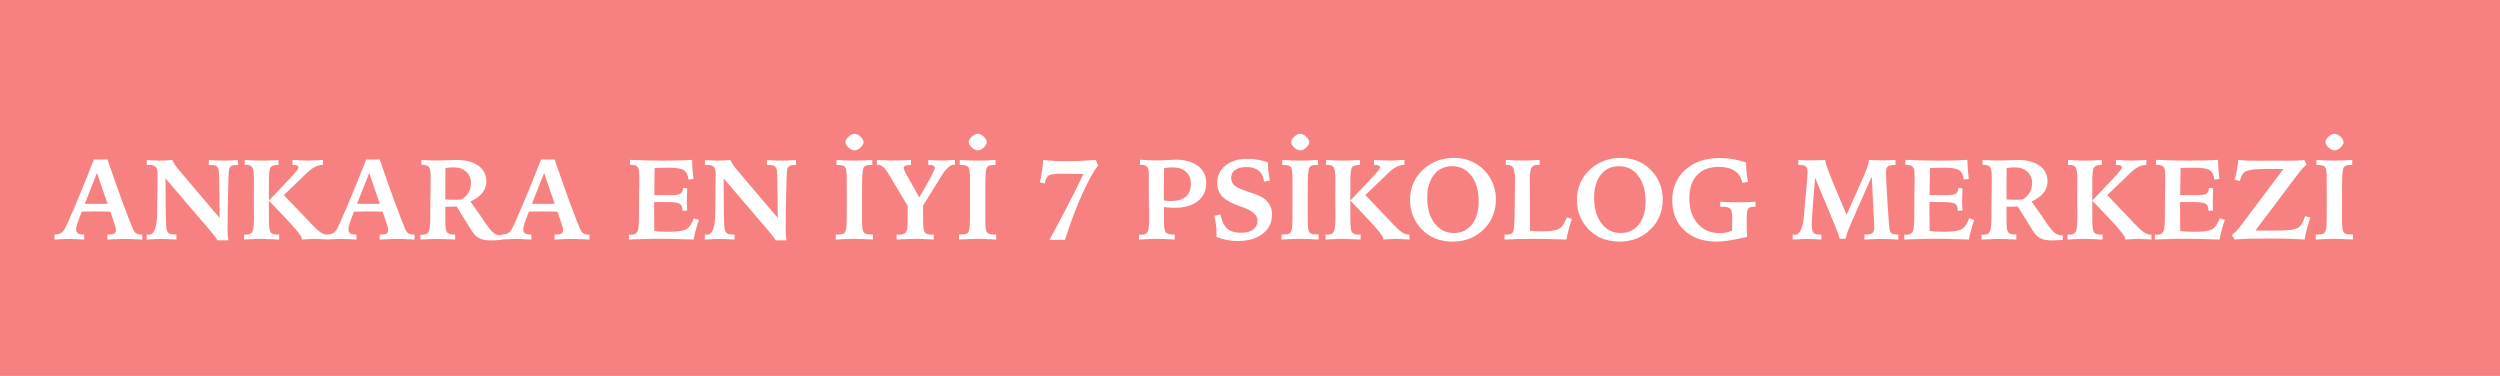 <svg xmlns="http://www.w3.org/2000/svg" width="1576" height="237" viewBox="0 0 1576 237" fill="none"><rect width="1576" height="237" fill="#F78181"></rect><path d="M61.121 109.023L53.457 128.465C54.348 128.488 55.285 128.512 56.27 128.535C57.277 128.535 58.613 128.535 60.277 128.535C62.199 128.535 63.699 128.535 64.777 128.535C65.856 128.512 66.863 128.488 67.801 128.465L61.121 109.023ZM59.188 100.586H67.766C71.141 110.477 74.352 119.57 77.398 127.867C80.469 136.141 82.613 141.648 83.832 144.391C84.348 145.633 84.992 146.523 85.766 147.062C86.562 147.578 87.617 147.836 88.93 147.836H89.703V151C86.727 150.859 84.441 150.766 82.848 150.719C81.254 150.672 79.918 150.648 78.84 150.648C77.809 150.648 76.473 150.672 74.832 150.719C73.191 150.766 70.812 150.859 67.695 151V147.836H68.328C70.18 147.836 71.434 147.625 72.09 147.203C72.746 146.781 73.074 146.031 73.074 144.953C73.074 144.625 73.027 144.238 72.934 143.793C72.863 143.348 72.699 142.727 72.441 141.93L69.559 133.422C68.223 133.398 66.465 133.375 64.285 133.352C62.105 133.305 60.746 133.281 60.207 133.281C59.199 133.281 57.172 133.316 54.125 133.387C53.023 133.41 52.168 133.422 51.559 133.422L51.418 133.773C49.121 139.375 47.973 142.914 47.973 144.391C47.973 145.609 48.312 146.488 48.992 147.027C49.695 147.566 50.844 147.836 52.438 147.836H53.07V151C50.398 150.859 48.324 150.766 46.848 150.719C45.371 150.672 44.152 150.648 43.191 150.648C42.395 150.648 41.34 150.672 40.027 150.719C38.738 150.766 36.852 150.859 34.367 151V147.836C36.055 147.836 37.402 147.543 38.41 146.957C39.418 146.371 40.273 145.387 40.977 144.004C41.984 142.176 44.258 137.066 47.797 128.676C51.336 120.285 55.133 110.922 59.188 100.586ZM92.551 100.902C93.441 100.926 94.836 100.996 96.734 101.113C98.656 101.207 100.027 101.254 100.848 101.254C101.574 101.254 102.84 101.207 104.645 101.113C106.473 100.996 107.82 100.926 108.688 100.902C109.016 101.77 109.496 102.695 110.129 103.68C110.762 104.641 111.594 105.73 112.625 106.949L138.465 137.43C138.441 134.383 138.406 130.316 138.359 125.23C138.266 114.051 138.09 107.945 137.832 106.914C137.504 105.789 136.988 105.027 136.285 104.629C135.582 104.207 134.422 103.996 132.805 103.996H131.645V100.902C134.199 101.02 136.145 101.113 137.48 101.184C138.816 101.23 139.918 101.254 140.785 101.254C141.816 101.254 143.059 101.23 144.512 101.184C145.965 101.113 147.793 101.02 149.996 100.902V103.996H149.363C147.863 103.996 146.762 104.172 146.059 104.523C145.355 104.852 144.852 105.438 144.547 106.281C144.172 107.406 143.902 112.691 143.738 122.137V122.699L143.598 130.328C143.551 133.258 143.516 136.012 143.492 138.59C143.469 141.145 143.457 143.289 143.457 145.023C143.457 146.172 143.492 147.285 143.562 148.363C143.656 149.441 143.785 150.484 143.949 151.492H137.059C136.777 150.906 136.367 150.238 135.828 149.488C135.289 148.738 134.258 147.461 132.734 145.656L104.363 112.469C104.363 123.555 104.422 131.512 104.539 136.34C104.656 141.145 104.832 143.98 105.066 144.848C105.395 145.973 105.91 146.758 106.613 147.203C107.34 147.625 108.512 147.836 110.129 147.836H111.219V151C108.547 150.859 106.52 150.766 105.137 150.719C103.777 150.672 102.652 150.648 101.762 150.648C101.012 150.648 99.981 150.672 98.668 150.719C97.379 150.766 95.316 150.859 92.481 151V147.836C92.668 147.859 92.856 147.883 93.043 147.906C93.254 147.906 93.547 147.906 93.922 147.906C97.273 147.906 98.984 143.301 99.055 134.09C99.078 132.051 99.09 130.469 99.09 129.344L99.195 121.855C99.195 120.332 99.219 118.152 99.266 115.316C99.312 112.457 99.336 110.629 99.336 109.832C99.336 107.559 98.938 106.012 98.141 105.191C97.344 104.348 95.914 103.926 93.852 103.926C93.711 103.926 93.488 103.938 93.184 103.961C92.902 103.984 92.691 103.996 92.551 103.996V100.902ZM184.414 100.832C184.836 100.855 185.457 100.891 186.277 100.938C190.098 101.148 192.793 101.254 194.363 101.254C195.582 101.254 197.926 101.148 201.395 100.938C202.309 100.891 203.035 100.855 203.574 100.832V103.996H202.906C200.141 103.996 196.988 105.684 193.449 109.059L193.414 109.094L178.93 122.98L194.504 139.258C194.996 139.773 195.688 140.512 196.578 141.473C200.586 145.762 203.656 147.906 205.789 147.906C206.07 147.906 206.281 147.906 206.422 147.906C206.562 147.883 206.691 147.859 206.809 147.836L206.773 151C206.305 150.977 205.59 150.93 204.629 150.859C201.559 150.672 199.473 150.578 198.371 150.578C197.715 150.578 196.18 150.648 193.766 150.789C192.289 150.883 191.117 150.953 190.25 151C190.273 150.93 190.285 150.871 190.285 150.824C190.309 150.754 190.32 150.648 190.32 150.508C190.32 148.984 186.453 144.191 178.719 136.129C174.875 132.145 171.805 128.922 169.508 126.461L182.48 112.785L182.973 112.223C186.465 108.52 188.211 106.352 188.211 105.719C188.211 105.109 187.977 104.676 187.508 104.418C187.039 104.137 186.266 103.996 185.188 103.996H184.414V100.832ZM154.25 100.832C156.758 100.973 158.914 101.078 160.719 101.148C162.523 101.219 163.965 101.254 165.043 101.254C166.074 101.254 167.387 101.23 168.98 101.184C170.598 101.113 172.789 101.02 175.555 100.902V103.996H174.852C172.695 103.996 171.266 104.512 170.562 105.543C169.859 106.574 169.508 109.41 169.508 114.051V137.816C169.508 142.504 169.859 145.363 170.562 146.395C171.266 147.402 172.637 147.906 174.676 147.906C174.793 147.906 174.992 147.895 175.273 147.871C175.578 147.848 175.812 147.836 175.977 147.836V151C175.25 150.977 174.207 150.93 172.848 150.859C168.91 150.672 166.238 150.578 164.832 150.578C163.66 150.578 162.16 150.613 160.332 150.684C158.504 150.754 156.359 150.859 153.898 151V147.836C154.062 147.859 154.238 147.883 154.426 147.906C154.613 147.906 154.883 147.906 155.234 147.906C157.133 147.906 158.41 147.297 159.066 146.078C159.746 144.859 160.086 141.941 160.086 137.324V133.703C160.086 132.578 160.074 131.734 160.051 131.172C160.051 130.586 160.039 130.023 160.016 129.484V121.785C160.016 120.543 160.027 118.973 160.051 117.074C160.074 115.152 160.086 113.84 160.086 113.137C160.086 109.176 159.746 106.656 159.066 105.578C158.41 104.477 157.133 103.926 155.234 103.926C155.164 103.926 155.012 103.938 154.777 103.961C154.543 103.984 154.367 103.996 154.25 103.996V100.832ZM232.754 109.023L225.09 128.465C225.98 128.488 226.918 128.512 227.902 128.535C228.91 128.535 230.246 128.535 231.91 128.535C233.832 128.535 235.332 128.535 236.41 128.535C237.488 128.512 238.496 128.488 239.434 128.465L232.754 109.023ZM230.82 100.586H239.398C242.773 110.477 245.984 119.57 249.031 127.867C252.102 136.141 254.246 141.648 255.465 144.391C255.98 145.633 256.625 146.523 257.398 147.062C258.195 147.578 259.25 147.836 260.562 147.836H261.336V151C258.359 150.859 256.074 150.766 254.48 150.719C252.887 150.672 251.551 150.648 250.473 150.648C249.441 150.648 248.105 150.672 246.465 150.719C244.824 150.766 242.445 150.859 239.328 151V147.836H239.961C241.812 147.836 243.066 147.625 243.723 147.203C244.379 146.781 244.707 146.031 244.707 144.953C244.707 144.625 244.66 144.238 244.566 143.793C244.496 143.348 244.332 142.727 244.074 141.93L241.191 133.422C239.855 133.398 238.098 133.375 235.918 133.352C233.738 133.305 232.379 133.281 231.84 133.281C230.832 133.281 228.805 133.316 225.758 133.387C224.656 133.41 223.801 133.422 223.191 133.422L223.051 133.773C220.754 139.375 219.605 142.914 219.605 144.391C219.605 145.609 219.945 146.488 220.625 147.027C221.328 147.566 222.477 147.836 224.07 147.836H224.703V151C222.031 150.859 219.957 150.766 218.48 150.719C217.004 150.672 215.785 150.648 214.824 150.648C214.027 150.648 212.973 150.672 211.66 150.719C210.371 150.766 208.484 150.859 206 151V147.836C207.688 147.836 209.035 147.543 210.043 146.957C211.051 146.371 211.906 145.387 212.609 144.004C213.617 142.176 215.891 137.066 219.43 128.676C222.969 120.285 226.766 110.922 230.82 100.586ZM280.742 125.723C281.984 125.793 283.039 125.852 283.906 125.898C284.773 125.922 285.5 125.934 286.086 125.934C286.812 125.934 287.586 125.922 288.406 125.898C289.227 125.852 290.082 125.793 290.973 125.723C293.012 124.41 294.5 122.922 295.438 121.258C296.398 119.57 296.879 117.602 296.879 115.352C296.879 112.422 295.883 110.055 293.891 108.25C291.922 106.422 289.297 105.508 286.016 105.508C285.008 105.508 284.082 105.543 283.238 105.613C282.418 105.684 281.609 105.789 280.812 105.93C280.789 108.484 280.766 111.156 280.742 113.945C280.742 116.734 280.742 120.66 280.742 125.723ZM264.992 147.906C265.18 147.93 265.355 147.953 265.52 147.977C265.707 147.977 265.988 147.977 266.363 147.977C268.285 147.977 269.574 147.344 270.23 146.078C270.91 144.812 271.25 141.461 271.25 136.023V133.422V130.996V129.695L271.391 121.82C271.414 120.156 271.426 118.504 271.426 116.863C271.449 115.223 271.461 113.254 271.461 110.957C271.461 108.004 271.098 106.094 270.371 105.227C269.668 104.359 268.332 103.926 266.363 103.926H265.625V100.832C268.133 100.949 270.207 101.043 271.848 101.113C273.488 101.16 274.918 101.184 276.137 101.184C277.871 101.184 280.027 101.125 282.605 101.008C285.184 100.891 286.918 100.832 287.809 100.832C293.621 100.832 298.203 102.039 301.555 104.453C304.906 106.867 306.582 110.148 306.582 114.297C306.582 117.062 305.738 119.5 304.051 121.609C302.387 123.719 299.879 125.523 296.527 127.023L303.418 136.727C306.699 141.836 309.09 145.047 310.59 146.359C312.113 147.672 313.73 148.328 315.441 148.328C315.535 148.328 315.664 148.316 315.828 148.293C316.016 148.27 316.156 148.258 316.25 148.258V151.211C314.82 151.328 313.578 151.41 312.523 151.457C311.469 151.527 310.543 151.562 309.746 151.562C306.887 151.562 304.648 151.246 303.031 150.613C301.414 149.98 299.961 148.891 298.672 147.344C298.062 146.617 296.562 144.285 294.172 140.348C291.781 136.387 289.684 133 287.879 130.188C286.426 130.234 285.137 130.27 284.012 130.293C282.887 130.316 281.797 130.328 280.742 130.328V139.68C280.742 143.266 281.094 145.527 281.797 146.465C282.5 147.379 283.883 147.836 285.945 147.836H286.93V151C285.008 150.883 283.086 150.801 281.164 150.754C279.242 150.684 277.273 150.648 275.258 150.648C274.602 150.648 273.629 150.672 272.34 150.719C271.074 150.742 268.625 150.836 264.992 151V147.906ZM343.004 109.023L335.34 128.465C336.23 128.488 337.168 128.512 338.152 128.535C339.16 128.535 340.496 128.535 342.16 128.535C344.082 128.535 345.582 128.535 346.66 128.535C347.738 128.512 348.746 128.488 349.684 128.465L343.004 109.023ZM341.07 100.586H349.648C353.023 110.477 356.234 119.57 359.281 127.867C362.352 136.141 364.496 141.648 365.715 144.391C366.23 145.633 366.875 146.523 367.648 147.062C368.445 147.578 369.5 147.836 370.812 147.836H371.586V151C368.609 150.859 366.324 150.766 364.73 150.719C363.137 150.672 361.801 150.648 360.723 150.648C359.691 150.648 358.355 150.672 356.715 150.719C355.074 150.766 352.695 150.859 349.578 151V147.836H350.211C352.062 147.836 353.316 147.625 353.973 147.203C354.629 146.781 354.957 146.031 354.957 144.953C354.957 144.625 354.91 144.238 354.816 143.793C354.746 143.348 354.582 142.727 354.324 141.93L351.441 133.422C350.105 133.398 348.348 133.375 346.168 133.352C343.988 133.305 342.629 133.281 342.09 133.281C341.082 133.281 339.055 133.316 336.008 133.387C334.906 133.41 334.051 133.422 333.441 133.422L333.301 133.773C331.004 139.375 329.855 142.914 329.855 144.391C329.855 145.609 330.195 146.488 330.875 147.027C331.578 147.566 332.727 147.836 334.32 147.836H334.953V151C332.281 150.859 330.207 150.766 328.73 150.719C327.254 150.672 326.035 150.648 325.074 150.648C324.277 150.648 323.223 150.672 321.91 150.719C320.621 150.766 318.734 150.859 316.25 151V147.836C317.938 147.836 319.285 147.543 320.293 146.957C321.301 146.371 322.156 145.387 322.859 144.004C323.867 142.176 326.141 137.066 329.68 128.676C333.219 120.285 337.016 110.922 341.07 100.586ZM397.18 100.762C401.164 100.926 404.844 101.055 408.219 101.148C411.594 101.219 414.559 101.254 417.113 101.254C421.402 101.254 425.023 101.219 427.977 101.148C430.953 101.055 433.719 100.926 436.273 100.762C436.32 102.801 436.414 104.816 436.555 106.809C436.695 108.777 436.895 110.77 437.152 112.785L433.988 113.207C433.66 110.277 432.688 108.297 431.07 107.266C429.477 106.234 426.266 105.719 421.438 105.719C420.57 105.719 419.41 105.742 417.957 105.789C416.527 105.812 414.77 105.859 412.684 105.93C412.637 109.023 412.59 111.988 412.543 114.824C412.52 117.66 412.484 120.379 412.438 122.98H413.457C414.816 122.98 416.504 122.992 418.52 123.016C420.559 123.039 421.918 123.051 422.598 123.051C425.832 123.051 427.953 122.734 428.961 122.102C429.969 121.469 430.508 120.262 430.578 118.48L433.18 118.727C433.18 119.898 433.145 121.375 433.074 123.156C433.004 124.914 432.969 126.109 432.969 126.742C432.969 127.375 432.98 128.184 433.004 129.168C433.051 130.152 433.109 131.336 433.18 132.719L430.227 132.93V132.508C430.227 130.492 429.641 129.133 428.469 128.43C427.32 127.727 424.59 127.375 420.277 127.375H415.039H412.367V131.418C412.367 133.504 412.379 135.648 412.402 137.852C412.426 140.031 412.461 142.633 412.508 145.656C413.562 145.797 414.875 145.914 416.445 146.008C418.039 146.078 419.773 146.113 421.648 146.113C427.25 146.113 430.977 145.527 432.828 144.355C434.703 143.184 436.215 140.934 437.363 137.605L440.598 138.625C439.824 140.875 439.156 143.02 438.594 145.059C438.055 147.098 437.598 149.078 437.223 151C431.691 150.812 427.285 150.684 424.004 150.613C420.723 150.543 417.805 150.508 415.25 150.508C412.367 150.508 407.762 150.613 401.434 150.824C399.254 150.895 397.602 150.953 396.477 151V147.906C396.617 147.93 396.77 147.953 396.934 147.977C397.121 147.977 397.391 147.977 397.742 147.977C399.711 147.977 401.047 147.379 401.75 146.184C402.453 144.965 402.805 141.789 402.805 136.656V133.141V129.906L402.875 122.066C402.875 121.715 402.887 121.188 402.91 120.484C402.98 117.602 403.016 115.633 403.016 114.578C403.016 113.523 403.004 112.422 402.98 111.273C402.957 110.125 402.945 109.492 402.945 109.375C402.945 107.336 402.57 105.918 401.82 105.121C401.094 104.324 399.816 103.926 397.988 103.926H397.18V100.762ZM444.395 100.902C445.285 100.926 446.68 100.996 448.578 101.113C450.5 101.207 451.871 101.254 452.691 101.254C453.418 101.254 454.684 101.207 456.488 101.113C458.316 100.996 459.664 100.926 460.531 100.902C460.859 101.77 461.34 102.695 461.973 103.68C462.605 104.641 463.438 105.73 464.469 106.949L490.309 137.43C490.285 134.383 490.25 130.316 490.203 125.23C490.109 114.051 489.934 107.945 489.676 106.914C489.348 105.789 488.832 105.027 488.129 104.629C487.426 104.207 486.266 103.996 484.648 103.996H483.488V100.902C486.043 101.02 487.988 101.113 489.324 101.184C490.66 101.23 491.762 101.254 492.629 101.254C493.66 101.254 494.902 101.23 496.355 101.184C497.809 101.113 499.637 101.02 501.84 100.902V103.996H501.207C499.707 103.996 498.605 104.172 497.902 104.523C497.199 104.852 496.695 105.438 496.391 106.281C496.016 107.406 495.746 112.691 495.582 122.137V122.699L495.441 130.328C495.395 133.258 495.359 136.012 495.336 138.59C495.312 141.145 495.301 143.289 495.301 145.023C495.301 146.172 495.336 147.285 495.406 148.363C495.5 149.441 495.629 150.484 495.793 151.492H488.902C488.621 150.906 488.211 150.238 487.672 149.488C487.133 148.738 486.102 147.461 484.578 145.656L456.207 112.469C456.207 123.555 456.266 131.512 456.383 136.34C456.5 141.145 456.676 143.98 456.91 144.848C457.238 145.973 457.754 146.758 458.457 147.203C459.184 147.625 460.355 147.836 461.973 147.836H463.062V151C460.391 150.859 458.363 150.766 456.98 150.719C455.621 150.672 454.496 150.648 453.605 150.648C452.855 150.648 451.824 150.672 450.512 150.719C449.223 150.766 447.16 150.859 444.324 151V147.836C444.512 147.859 444.699 147.883 444.887 147.906C445.098 147.906 445.391 147.906 445.766 147.906C449.117 147.906 450.828 143.301 450.898 134.09C450.922 132.051 450.934 130.469 450.934 129.344L451.039 121.855C451.039 120.332 451.062 118.152 451.109 115.316C451.156 112.457 451.18 110.629 451.18 109.832C451.18 107.559 450.781 106.012 449.984 105.191C449.188 104.348 447.758 103.926 445.695 103.926C445.555 103.926 445.332 103.938 445.027 103.961C444.746 103.984 444.535 103.996 444.395 103.996V100.902ZM527.328 100.832C529.625 100.973 531.723 101.078 533.621 101.148C535.543 101.219 537.254 101.254 538.754 101.254C540.23 101.254 541.883 101.219 543.711 101.148C545.562 101.078 547.613 100.973 549.863 100.832V103.996H549.125C547.508 103.996 546.348 104.16 545.645 104.488C544.965 104.816 544.473 105.414 544.168 106.281C543.91 107.008 543.723 108.438 543.605 110.57C543.488 112.703 543.43 116.535 543.43 122.066V136.516C543.43 139.82 543.488 142.117 543.605 143.406C543.746 144.672 543.98 145.598 544.309 146.184C544.637 146.77 545.188 147.191 545.961 147.449C546.734 147.707 547.883 147.836 549.406 147.836H550.285V151C547.707 150.859 545.445 150.754 543.5 150.684C541.555 150.613 539.902 150.578 538.543 150.578C537.301 150.578 535.695 150.613 533.727 150.684C531.758 150.754 529.473 150.859 526.871 151V147.836H527.75C529.32 147.836 530.492 147.707 531.266 147.449C532.039 147.191 532.566 146.77 532.848 146.184C533.199 145.527 533.445 144.461 533.586 142.984C533.727 141.484 533.797 138.777 533.797 134.863V129.555V114.297C533.797 111.391 533.727 109.363 533.586 108.215C533.469 107.043 533.246 106.176 532.918 105.613C532.613 105.051 532.074 104.641 531.301 104.383C530.551 104.125 529.461 103.996 528.031 103.996H527.328V100.832ZM538.684 84.344C539.902 84.344 541.156 84.941 542.445 86.137C543.734 87.332 544.379 88.504 544.379 89.652C544.379 90.707 543.734 91.832 542.445 93.027C541.18 94.199 539.926 94.785 538.684 94.785C537.441 94.785 536.176 94.188 534.887 92.992C533.621 91.797 532.988 90.684 532.988 89.652C532.988 88.527 533.633 87.367 534.922 86.172C536.234 84.953 537.488 84.344 538.684 84.344ZM552.781 100.832C555.336 100.949 557.504 101.043 559.285 101.113C561.066 101.16 562.648 101.184 564.031 101.184C565.039 101.184 566.316 101.16 567.863 101.113C569.41 101.043 571.543 100.949 574.262 100.832V103.996C572.691 103.996 571.543 104.137 570.816 104.418C570.09 104.676 569.727 105.109 569.727 105.719C569.727 106.562 570.195 107.828 571.133 109.516C571.391 109.984 571.59 110.348 571.73 110.605L579.5 124.492L581.855 120.414C586.824 111.789 589.309 106.961 589.309 105.93C589.309 105.25 589.039 104.758 588.5 104.453C587.961 104.148 587.117 103.996 585.969 103.996H585.195V100.832C587.258 100.949 588.934 101.043 590.223 101.113C591.535 101.16 592.637 101.184 593.527 101.184C594.465 101.184 595.602 101.16 596.938 101.113C598.297 101.043 599.996 100.949 602.035 100.832V103.891C601.941 103.891 601.836 103.891 601.719 103.891C601.602 103.867 601.426 103.855 601.191 103.855C598.918 103.855 596.188 106.457 593 111.66C592.297 112.855 591.734 113.781 591.312 114.438L581.891 129.555L581.961 140.805C582.008 143.805 582.383 145.738 583.086 146.605C583.789 147.473 585.16 147.906 587.199 147.906C587.34 147.906 587.574 147.895 587.902 147.871C588.23 147.848 588.477 147.836 588.641 147.836V151C586.062 150.859 583.766 150.754 581.75 150.684C579.734 150.613 578.023 150.578 576.617 150.578C575.352 150.578 572.82 150.66 569.023 150.824C567.43 150.895 566.176 150.953 565.262 151V147.836C565.449 147.836 565.707 147.848 566.035 147.871C566.387 147.895 566.633 147.906 566.773 147.906C568.836 147.906 570.23 147.449 570.957 146.535C571.707 145.621 572.105 143.758 572.152 140.945L572.223 129.836L560.48 110.184C560.316 109.902 560.07 109.492 559.742 108.953C557.703 105.602 555.723 103.926 553.801 103.926C553.543 103.926 553.332 103.938 553.168 103.961C553.027 103.961 552.898 103.961 552.781 103.961V100.832ZM605.023 100.832C607.32 100.973 609.418 101.078 611.316 101.148C613.238 101.219 614.949 101.254 616.449 101.254C617.926 101.254 619.578 101.219 621.406 101.148C623.258 101.078 625.309 100.973 627.559 100.832V103.996H626.82C625.203 103.996 624.043 104.16 623.34 104.488C622.66 104.816 622.168 105.414 621.863 106.281C621.605 107.008 621.418 108.438 621.301 110.57C621.184 112.703 621.125 116.535 621.125 122.066V136.516C621.125 139.82 621.184 142.117 621.301 143.406C621.441 144.672 621.676 145.598 622.004 146.184C622.332 146.77 622.883 147.191 623.656 147.449C624.43 147.707 625.578 147.836 627.102 147.836H627.98V151C625.402 150.859 623.141 150.754 621.195 150.684C619.25 150.613 617.598 150.578 616.238 150.578C614.996 150.578 613.391 150.613 611.422 150.684C609.453 150.754 607.168 150.859 604.566 151V147.836H605.445C607.016 147.836 608.188 147.707 608.961 147.449C609.734 147.191 610.262 146.77 610.543 146.184C610.895 145.527 611.141 144.461 611.281 142.984C611.422 141.484 611.492 138.777 611.492 134.863V129.555V114.297C611.492 111.391 611.422 109.363 611.281 108.215C611.164 107.043 610.941 106.176 610.613 105.613C610.309 105.051 609.77 104.641 608.996 104.383C608.246 104.125 607.156 103.996 605.727 103.996H605.023V100.832ZM616.379 84.344C617.598 84.344 618.852 84.941 620.141 86.137C621.43 87.332 622.074 88.504 622.074 89.652C622.074 90.707 621.43 91.832 620.141 93.027C618.875 94.199 617.621 94.785 616.379 94.785C615.137 94.785 613.871 94.188 612.582 92.992C611.316 91.797 610.684 90.684 610.684 89.652C610.684 88.527 611.328 87.367 612.617 86.172C613.93 84.953 615.184 84.344 616.379 84.344ZM661.59 151.211C666.066 142.984 670.062 135.461 673.578 128.641C677.117 121.797 680.27 115.469 683.035 109.656C681.254 109.656 678.863 109.633 675.863 109.586C672.863 109.539 671.012 109.516 670.309 109.516H668.867C664.695 109.516 662.059 109.926 660.957 110.746C659.855 111.566 659.082 113.195 658.637 115.633L655.473 115C656.059 112.68 656.527 110.359 656.879 108.039C657.23 105.695 657.477 103.293 657.617 100.832C659.867 101.09 662.188 101.289 664.578 101.43C666.992 101.547 669.641 101.605 672.523 101.605C675.055 101.605 677.809 101.547 680.785 101.43C683.785 101.289 687.102 101.09 690.734 100.832L692.316 104.207C689.41 107.84 686.035 113.922 682.191 122.453C678.348 130.961 674.738 140.547 671.363 151.211H661.59ZM733.695 126.355C734.562 126.496 735.359 126.602 736.086 126.672C736.836 126.719 737.527 126.742 738.16 126.742C742.238 126.742 745.355 125.816 747.512 123.965C749.668 122.09 750.746 119.418 750.746 115.949C750.746 112.715 749.727 110.172 747.688 108.32C745.648 106.445 742.859 105.508 739.32 105.508C738.5 105.508 737.656 105.543 736.789 105.613C735.945 105.684 734.961 105.812 733.836 106C733.789 108.93 733.754 111.895 733.73 114.895C733.707 117.895 733.695 121.715 733.695 126.355ZM718.016 147.906C718.227 147.93 718.438 147.953 718.648 147.977C718.859 147.977 719.176 147.977 719.598 147.977C721.473 147.977 722.738 147.402 723.395 146.254C724.074 145.105 724.414 142.469 724.414 138.344V135.32C724.414 133.914 724.402 132.824 724.379 132.051C724.355 131.277 724.32 130.539 724.273 129.836L724.203 121.328V108.953C724.203 107.148 723.828 105.859 723.078 105.086C722.328 104.312 721.086 103.926 719.352 103.926H718.648V100.656C720.57 100.82 722.34 100.938 723.957 101.008C725.598 101.078 727.121 101.113 728.527 101.113C730.707 101.113 733.191 101.043 735.98 100.902C738.793 100.738 740.48 100.656 741.043 100.656C747.066 100.656 751.801 101.98 755.246 104.629C758.691 107.277 760.414 110.875 760.414 115.422C760.414 120.203 758.633 124 755.07 126.812C751.508 129.602 746.621 130.996 740.41 130.996C739.379 130.996 737.539 130.879 734.891 130.645C734.375 130.598 734 130.562 733.766 130.539V139.258C733.766 143.078 734.129 145.469 734.855 146.43C735.605 147.367 737.094 147.836 739.32 147.836H740.551V151C738.23 150.859 736.062 150.754 734.047 150.684C732.031 150.613 730.168 150.578 728.457 150.578C727.707 150.578 726.465 150.613 724.73 150.684C722.996 150.754 720.758 150.859 718.016 151V147.906ZM799.332 102.344V103.117C799.332 104.828 799.426 106.586 799.613 108.391C799.824 110.172 800.129 112.012 800.527 113.91L796.871 114.508C796.473 111.461 795.336 109.164 793.461 107.617C791.609 106.07 789.055 105.297 785.797 105.297C782.773 105.297 780.406 105.895 778.695 107.09C776.984 108.285 776.129 109.938 776.129 112.047C776.129 113.453 776.48 114.672 777.184 115.703C777.887 116.711 778.977 117.602 780.453 118.375C781.602 118.984 783.582 119.758 786.395 120.695C789.23 121.633 791.328 122.371 792.688 122.91C795.758 124.176 798.055 125.828 799.578 127.867C801.125 129.906 801.898 132.332 801.898 135.145C801.898 140.254 799.941 144.332 796.027 147.379C792.113 150.426 786.805 151.949 780.102 151.949C777.898 151.949 775.672 151.727 773.422 151.281C771.172 150.859 768.98 150.238 766.848 149.418C766.848 149.16 766.859 148.82 766.883 148.398C766.906 147.953 766.918 147.625 766.918 147.414C766.918 145.609 766.801 143.77 766.566 141.895C766.355 140.02 766.016 138.086 765.547 136.094L769.379 135.145C770.27 139.457 771.699 142.469 773.668 144.18C775.66 145.891 778.613 146.746 782.527 146.746C785.691 146.746 788.188 146.043 790.016 144.637C791.844 143.23 792.758 141.344 792.758 138.977C792.758 135.602 789.535 132.777 783.09 130.504C781.66 130.012 780.57 129.625 779.82 129.344C775.367 127.68 772.168 125.746 770.223 123.543C768.301 121.34 767.34 118.586 767.34 115.281C767.34 110.734 769.098 107.066 772.613 104.277C776.129 101.488 780.781 100.094 786.57 100.094C788.586 100.094 790.625 100.281 792.688 100.656C794.773 101.008 796.988 101.57 799.332 102.344ZM808.297 100.832C810.594 100.973 812.691 101.078 814.59 101.148C816.512 101.219 818.223 101.254 819.723 101.254C821.199 101.254 822.852 101.219 824.68 101.148C826.531 101.078 828.582 100.973 830.832 100.832V103.996H830.094C828.477 103.996 827.316 104.16 826.613 104.488C825.934 104.816 825.441 105.414 825.137 106.281C824.879 107.008 824.691 108.438 824.574 110.57C824.457 112.703 824.398 116.535 824.398 122.066V136.516C824.398 139.82 824.457 142.117 824.574 143.406C824.715 144.672 824.949 145.598 825.277 146.184C825.605 146.77 826.156 147.191 826.93 147.449C827.703 147.707 828.852 147.836 830.375 147.836H831.254V151C828.676 150.859 826.414 150.754 824.469 150.684C822.523 150.613 820.871 150.578 819.512 150.578C818.27 150.578 816.664 150.613 814.695 150.684C812.727 150.754 810.441 150.859 807.84 151V147.836H808.719C810.289 147.836 811.461 147.707 812.234 147.449C813.008 147.191 813.535 146.77 813.816 146.184C814.168 145.527 814.414 144.461 814.555 142.984C814.695 141.484 814.766 138.777 814.766 134.863V129.555V114.297C814.766 111.391 814.695 109.363 814.555 108.215C814.438 107.043 814.215 106.176 813.887 105.613C813.582 105.051 813.043 104.641 812.27 104.383C811.52 104.125 810.43 103.996 809 103.996H808.297V100.832ZM819.652 84.344C820.871 84.344 822.125 84.941 823.414 86.137C824.703 87.332 825.348 88.504 825.348 89.652C825.348 90.707 824.703 91.832 823.414 93.027C822.148 94.199 820.895 94.785 819.652 94.785C818.41 94.785 817.145 94.188 815.855 92.992C814.59 91.797 813.957 90.684 813.957 89.652C813.957 88.527 814.602 87.367 815.891 86.172C817.203 84.953 818.457 84.344 819.652 84.344ZM866.164 100.832C866.586 100.855 867.207 100.891 868.027 100.938C871.848 101.148 874.543 101.254 876.113 101.254C877.332 101.254 879.676 101.148 883.145 100.938C884.059 100.891 884.785 100.855 885.324 100.832V103.996H884.656C881.891 103.996 878.738 105.684 875.199 109.059L875.164 109.094L860.68 122.98L876.254 139.258C876.746 139.773 877.438 140.512 878.328 141.473C882.336 145.762 885.406 147.906 887.539 147.906C887.82 147.906 888.031 147.906 888.172 147.906C888.312 147.883 888.441 147.859 888.559 147.836L888.523 151C888.055 150.977 887.34 150.93 886.379 150.859C883.309 150.672 881.223 150.578 880.121 150.578C879.465 150.578 877.93 150.648 875.516 150.789C874.039 150.883 872.867 150.953 872 151C872.023 150.93 872.035 150.871 872.035 150.824C872.059 150.754 872.07 150.648 872.07 150.508C872.07 148.984 868.203 144.191 860.469 136.129C856.625 132.145 853.555 128.922 851.258 126.461L864.23 112.785L864.723 112.223C868.215 108.52 869.961 106.352 869.961 105.719C869.961 105.109 869.727 104.676 869.258 104.418C868.789 104.137 868.016 103.996 866.938 103.996H866.164V100.832ZM836 100.832C838.508 100.973 840.664 101.078 842.469 101.148C844.273 101.219 845.715 101.254 846.793 101.254C847.824 101.254 849.137 101.23 850.73 101.184C852.348 101.113 854.539 101.02 857.305 100.902V103.996H856.602C854.445 103.996 853.016 104.512 852.312 105.543C851.609 106.574 851.258 109.41 851.258 114.051V137.816C851.258 142.504 851.609 145.363 852.312 146.395C853.016 147.402 854.387 147.906 856.426 147.906C856.543 147.906 856.742 147.895 857.023 147.871C857.328 147.848 857.562 147.836 857.727 147.836V151C857 150.977 855.957 150.93 854.598 150.859C850.66 150.672 847.988 150.578 846.582 150.578C845.41 150.578 843.91 150.613 842.082 150.684C840.254 150.754 838.109 150.859 835.648 151V147.836C835.812 147.859 835.988 147.883 836.176 147.906C836.363 147.906 836.633 147.906 836.984 147.906C838.883 147.906 840.16 147.297 840.816 146.078C841.496 144.859 841.836 141.941 841.836 137.324V133.703C841.836 132.578 841.824 131.734 841.801 131.172C841.801 130.586 841.789 130.023 841.766 129.484V121.785C841.766 120.543 841.777 118.973 841.801 117.074C841.824 115.152 841.836 113.84 841.836 113.137C841.836 109.176 841.496 106.656 840.816 105.578C840.16 104.477 838.883 103.926 836.984 103.926C836.914 103.926 836.762 103.938 836.527 103.961C836.293 103.984 836.117 103.996 836 103.996V100.832ZM932.152 126.812C932.152 120.18 930.617 114.848 927.547 110.816C924.477 106.785 920.445 104.77 915.453 104.77C910.672 104.77 906.852 106.562 903.992 110.148C901.156 113.734 899.738 118.586 899.738 124.703C899.738 131.383 901.285 136.75 904.379 140.805C907.496 144.859 911.539 146.887 916.508 146.887C921.312 146.887 925.121 145.094 927.934 141.508C930.746 137.922 932.152 133.023 932.152 126.812ZM916.016 99.531C919.742 99.531 923.07 100.047 926 101.078C928.93 102.086 931.625 103.656 934.086 105.789C936.945 108.273 939.148 111.238 940.695 114.684C942.242 118.105 943.016 121.738 943.016 125.582C943.016 133.223 940.426 139.586 935.246 144.672C930.066 149.758 923.586 152.301 915.805 152.301C911.75 152.301 908.082 151.645 904.801 150.332C901.52 148.996 898.613 147.016 896.082 144.391C893.738 141.93 891.945 139.129 890.703 135.988C889.484 132.824 888.875 129.473 888.875 125.934C888.875 122.02 889.637 118.387 891.16 115.035C892.707 111.66 894.945 108.719 897.875 106.211C900.312 104.102 903.125 102.461 906.312 101.289C909.5 100.117 912.734 99.531 916.016 99.531ZM949.273 100.832C951.266 100.949 953.141 101.043 954.898 101.113C956.68 101.16 958.262 101.184 959.645 101.184C961.074 101.184 962.668 101.16 964.426 101.113C966.207 101.043 968.258 100.949 970.578 100.832V103.996C970.438 103.996 970.238 103.984 969.98 103.961C969.723 103.938 969.547 103.926 969.453 103.926C967.484 103.926 966.148 104.512 965.445 105.684C964.742 106.855 964.391 109.504 964.391 113.629C964.391 114.238 964.402 115.34 964.426 116.934C964.449 118.527 964.461 119.828 964.461 120.836L964.531 145.516L964.742 145.551C967.766 145.738 970.051 145.832 971.598 145.832C977.48 145.832 981.336 145.223 983.164 144.004C984.992 142.785 986.492 140.465 987.664 137.043L990.898 138.027C990.172 140.16 989.516 142.305 988.93 144.461C988.367 146.617 987.875 148.797 987.453 151C983.305 150.859 979.449 150.754 975.887 150.684C972.324 150.613 969.066 150.578 966.113 150.578C963.184 150.578 960.23 150.613 957.254 150.684C954.301 150.754 951.359 150.859 948.43 151V147.906H949.414C950.68 147.906 951.652 147.777 952.332 147.52C953.012 147.262 953.504 146.84 953.809 146.254C954.465 144.965 954.816 140.148 954.863 131.805C954.887 130.727 954.898 129.906 954.898 129.344L954.969 121.68C954.969 120.648 954.98 119.301 955.004 117.637C955.027 115.949 955.039 114.777 955.039 114.121C955.039 109.902 954.688 107.148 953.984 105.859C953.305 104.57 952.004 103.926 950.082 103.926H949.273V100.832ZM1037.34 126.812C1037.34 120.18 1035.8 114.848 1032.73 110.816C1029.66 106.785 1025.63 104.77 1020.64 104.77C1015.86 104.77 1012.04 106.562 1009.18 110.148C1006.34 113.734 1004.93 118.586 1004.93 124.703C1004.93 131.383 1006.47 136.75 1009.57 140.805C1012.68 144.859 1016.73 146.887 1021.7 146.887C1026.5 146.887 1030.31 145.094 1033.12 141.508C1035.93 137.922 1037.34 133.023 1037.34 126.812ZM1021.2 99.531C1024.93 99.531 1028.26 100.047 1031.19 101.078C1034.12 102.086 1036.81 103.656 1039.27 105.789C1042.13 108.273 1044.34 111.238 1045.88 114.684C1047.43 118.105 1048.2 121.738 1048.2 125.582C1048.2 133.223 1045.61 139.586 1040.43 144.672C1035.25 149.758 1028.77 152.301 1020.99 152.301C1016.94 152.301 1013.27 151.645 1009.99 150.332C1006.71 148.996 1003.8 147.016 1001.27 144.391C998.926 141.93 997.133 139.129 995.891 135.988C994.672 132.824 994.062 129.473 994.062 125.934C994.062 122.02 994.824 118.387 996.348 115.035C997.895 111.66 1000.13 108.719 1003.06 106.211C1005.5 104.102 1008.31 102.461 1011.5 101.289C1014.69 100.117 1017.92 99.531 1021.2 99.531ZM1100.69 102.414C1100.71 104.477 1100.83 106.527 1101.04 108.566C1101.25 110.582 1101.55 112.586 1101.92 114.578L1098.37 115.281C1097.76 111.953 1096.19 109.445 1093.66 107.758C1091.15 106.047 1087.73 105.191 1083.39 105.191C1077.56 105.191 1073.02 106.926 1069.79 110.395C1066.58 113.863 1064.97 118.738 1064.97 125.02C1064.97 131.699 1066.72 137.031 1070.21 141.016C1073.73 144.977 1078.39 146.957 1084.2 146.957C1085.52 146.957 1086.8 146.84 1088.07 146.605C1089.36 146.348 1090.64 145.961 1091.9 145.445C1091.93 144.391 1091.95 143.008 1091.97 141.297C1092.02 139.562 1092.04 138.473 1092.04 138.027C1092.04 134.605 1091.63 132.473 1090.81 131.629C1089.99 130.762 1088.2 130.328 1085.43 130.328H1084.41V127.199C1086.85 127.316 1088.91 127.398 1090.6 127.445C1092.29 127.492 1093.82 127.516 1095.21 127.516C1096.71 127.516 1098.35 127.492 1100.13 127.445C1101.91 127.398 1104.09 127.316 1106.67 127.199V130.328H1105.65C1103.8 130.328 1102.58 130.75 1101.99 131.594C1101.41 132.438 1101.11 134.781 1101.11 138.625V142.07C1101.11 143.359 1101.14 144.602 1101.18 145.797C1101.23 146.992 1101.3 148.176 1101.39 149.348C1095.86 150.566 1091.79 151.363 1089.16 151.738C1086.54 152.113 1084.16 152.301 1082.02 152.301C1073.63 152.301 1066.89 149.934 1061.81 145.199C1056.72 140.465 1054.18 134.195 1054.18 126.391C1054.18 118.398 1056.93 111.941 1062.44 107.02C1067.97 102.074 1075.2 99.602 1084.13 99.602C1086.9 99.602 1089.66 99.836 1092.43 100.305C1095.22 100.773 1097.97 101.477 1100.69 102.414ZM1164.11 135.391L1173.32 114.648C1175.27 110.242 1176.56 107.137 1177.19 105.332C1177.82 103.504 1178.14 102.121 1178.14 101.184V100.832C1178.38 100.832 1178.73 100.844 1179.2 100.867C1182.78 101.031 1185.36 101.113 1186.93 101.113C1187.8 101.113 1189.59 101.055 1192.31 100.938C1193.43 100.891 1194.3 100.855 1194.91 100.832V103.996C1192.5 103.996 1190.89 104.301 1190.09 104.91C1189.32 105.52 1188.93 106.797 1188.93 108.742C1188.93 109.68 1188.98 111.25 1189.07 113.453C1189.17 115.633 1189.3 118.023 1189.46 120.625L1189.95 129.168C1190.35 135.402 1190.64 139.539 1190.83 141.578C1191.02 143.594 1191.21 144.93 1191.39 145.586C1191.58 146.312 1192.06 146.875 1192.84 147.273C1193.61 147.648 1194.62 147.836 1195.86 147.836H1196.74L1196.7 151C1194.71 150.883 1192.78 150.801 1190.9 150.754C1189.03 150.684 1187.29 150.648 1185.7 150.648C1184.79 150.648 1183.58 150.672 1182.08 150.719C1180.58 150.766 1178.33 150.859 1175.33 151V147.836H1176.42C1178.34 147.836 1179.66 147.508 1180.39 146.852C1181.14 146.195 1181.52 145.035 1181.52 143.371C1181.52 142.809 1181.5 142.234 1181.48 141.648C1181.48 141.039 1181.45 140.266 1181.38 139.328L1179.93 111.273L1167.21 140.066C1165.99 142.832 1165.13 144.941 1164.64 146.395C1164.15 147.824 1163.77 149.195 1163.52 150.508H1159.72C1159.51 149.547 1159.21 148.516 1158.84 147.414C1158.46 146.312 1157.89 144.848 1157.12 143.02L1144.25 112.117C1143.57 119.711 1143.04 126.086 1142.67 131.242C1142.32 136.398 1142.14 139.891 1142.14 141.719C1142.14 144.227 1142.48 145.879 1143.16 146.676C1143.84 147.449 1145.19 147.836 1147.2 147.836H1148.19V151C1145.89 150.859 1144.02 150.766 1142.56 150.719C1141.13 150.672 1139.89 150.648 1138.84 150.648C1138.27 150.648 1137.46 150.672 1136.41 150.719C1135.38 150.742 1133.29 150.836 1130.15 151L1130.12 147.836C1130.16 147.836 1130.25 147.848 1130.36 147.871C1130.97 147.941 1131.39 147.977 1131.63 147.977C1134.72 147.977 1136.61 143.664 1137.29 135.039C1137.48 132.695 1137.63 130.844 1137.75 129.484L1138.55 121.047C1138.84 117.719 1139.06 114.941 1139.22 112.715C1139.39 110.488 1139.47 109.07 1139.47 108.461C1139.47 106.727 1139.13 105.555 1138.45 104.945C1137.79 104.312 1136.5 103.996 1134.58 103.996H1133.67V100.832C1135.17 100.926 1136.61 100.996 1137.99 101.043C1139.4 101.09 1140.69 101.113 1141.86 101.113C1142.8 101.113 1144.77 101.055 1147.77 100.938C1148.98 100.891 1149.95 100.855 1150.65 100.832V101.113C1150.65 102.941 1153.39 110.266 1158.88 123.086C1161.08 128.242 1162.82 132.344 1164.11 135.391ZM1201.13 100.762C1205.12 100.926 1208.8 101.055 1212.17 101.148C1215.55 101.219 1218.51 101.254 1221.07 101.254C1225.36 101.254 1228.98 101.219 1231.93 101.148C1234.91 101.055 1237.67 100.926 1240.23 100.762C1240.27 102.801 1240.37 104.816 1240.51 106.809C1240.65 108.777 1240.85 110.77 1241.11 112.785L1237.94 113.207C1237.61 110.277 1236.64 108.297 1235.02 107.266C1233.43 106.234 1230.22 105.719 1225.39 105.719C1224.52 105.719 1223.36 105.742 1221.91 105.789C1220.48 105.812 1218.72 105.859 1216.64 105.93C1216.59 109.023 1216.54 111.988 1216.5 114.824C1216.47 117.66 1216.44 120.379 1216.39 122.98H1217.41C1218.77 122.98 1220.46 122.992 1222.47 123.016C1224.51 123.039 1225.87 123.051 1226.55 123.051C1229.79 123.051 1231.91 122.734 1232.91 122.102C1233.92 121.469 1234.46 120.262 1234.53 118.48L1237.13 118.727C1237.13 119.898 1237.1 121.375 1237.03 123.156C1236.96 124.914 1236.92 126.109 1236.92 126.742C1236.92 127.375 1236.93 128.184 1236.96 129.168C1237 130.152 1237.06 131.336 1237.13 132.719L1234.18 132.93V132.508C1234.18 130.492 1233.59 129.133 1232.42 128.43C1231.27 127.727 1228.54 127.375 1224.23 127.375H1218.99H1216.32V131.418C1216.32 133.504 1216.33 135.648 1216.36 137.852C1216.38 140.031 1216.41 142.633 1216.46 145.656C1217.52 145.797 1218.83 145.914 1220.4 146.008C1221.99 146.078 1223.73 146.113 1225.6 146.113C1231.2 146.113 1234.93 145.527 1236.78 144.355C1238.66 143.184 1240.17 140.934 1241.32 137.605L1244.55 138.625C1243.78 140.875 1243.11 143.02 1242.55 145.059C1242.01 147.098 1241.55 149.078 1241.18 151C1235.64 150.812 1231.24 150.684 1227.96 150.613C1224.68 150.543 1221.76 150.508 1219.2 150.508C1216.32 150.508 1211.71 150.613 1205.39 150.824C1203.21 150.895 1201.55 150.953 1200.43 151V147.906C1200.57 147.93 1200.72 147.953 1200.89 147.977C1201.07 147.977 1201.34 147.977 1201.7 147.977C1203.66 147.977 1205 147.379 1205.7 146.184C1206.41 144.965 1206.76 141.789 1206.76 136.656V133.141V129.906L1206.83 122.066C1206.83 121.715 1206.84 121.188 1206.86 120.484C1206.93 117.602 1206.97 115.633 1206.97 114.578C1206.97 113.523 1206.96 112.422 1206.93 111.273C1206.91 110.125 1206.9 109.492 1206.9 109.375C1206.9 107.336 1206.52 105.918 1205.77 105.121C1205.05 104.324 1203.77 103.926 1201.94 103.926H1201.13V100.762ZM1264.91 125.723C1266.15 125.793 1267.2 125.852 1268.07 125.898C1268.94 125.922 1269.66 125.934 1270.25 125.934C1270.98 125.934 1271.75 125.922 1272.57 125.898C1273.39 125.852 1274.25 125.793 1275.14 125.723C1277.18 124.41 1278.66 122.922 1279.6 121.258C1280.56 119.57 1281.04 117.602 1281.04 115.352C1281.04 112.422 1280.05 110.055 1278.05 108.25C1276.09 106.422 1273.46 105.508 1270.18 105.508C1269.17 105.508 1268.25 105.543 1267.4 105.613C1266.58 105.684 1265.77 105.789 1264.98 105.93C1264.95 108.484 1264.93 111.156 1264.91 113.945C1264.91 116.734 1264.91 120.66 1264.91 125.723ZM1249.16 147.906C1249.34 147.93 1249.52 147.953 1249.68 147.977C1249.87 147.977 1250.15 147.977 1250.53 147.977C1252.45 147.977 1253.74 147.344 1254.39 146.078C1255.07 144.812 1255.41 141.461 1255.41 136.023V133.422V130.996V129.695L1255.55 121.82C1255.58 120.156 1255.59 118.504 1255.59 116.863C1255.61 115.223 1255.62 113.254 1255.62 110.957C1255.62 108.004 1255.26 106.094 1254.54 105.227C1253.83 104.359 1252.5 103.926 1250.53 103.926H1249.79V100.832C1252.3 100.949 1254.37 101.043 1256.01 101.113C1257.65 101.16 1259.08 101.184 1260.3 101.184C1262.04 101.184 1264.19 101.125 1266.77 101.008C1269.35 100.891 1271.08 100.832 1271.97 100.832C1277.79 100.832 1282.37 102.039 1285.72 104.453C1289.07 106.867 1290.75 110.148 1290.75 114.297C1290.75 117.062 1289.9 119.5 1288.21 121.609C1286.55 123.719 1284.04 125.523 1280.69 127.023L1287.58 136.727C1290.86 141.836 1293.25 145.047 1294.75 146.359C1296.28 147.672 1297.89 148.328 1299.61 148.328C1299.7 148.328 1299.83 148.316 1299.99 148.293C1300.18 148.27 1300.32 148.258 1300.41 148.258V151.211C1298.98 151.328 1297.74 151.41 1296.69 151.457C1295.63 151.527 1294.71 151.562 1293.91 151.562C1291.05 151.562 1288.81 151.246 1287.2 150.613C1285.58 149.98 1284.12 148.891 1282.84 147.344C1282.23 146.617 1280.73 144.285 1278.34 140.348C1275.95 136.387 1273.85 133 1272.04 130.188C1270.59 130.234 1269.3 130.27 1268.18 130.293C1267.05 130.316 1265.96 130.328 1264.91 130.328V139.68C1264.91 143.266 1265.26 145.527 1265.96 146.465C1266.66 147.379 1268.05 147.836 1270.11 147.836H1271.09V151C1269.17 150.883 1267.25 150.801 1265.33 150.754C1263.41 150.684 1261.44 150.648 1259.42 150.648C1258.77 150.648 1257.79 150.672 1256.5 150.719C1255.24 150.742 1252.79 150.836 1249.16 151V147.906ZM1333.88 100.832C1334.3 100.855 1334.93 100.891 1335.75 100.938C1339.57 101.148 1342.26 101.254 1343.83 101.254C1345.05 101.254 1347.39 101.148 1350.86 100.938C1351.78 100.891 1352.5 100.855 1353.04 100.832V103.996H1352.38C1349.61 103.996 1346.46 105.684 1342.92 109.059L1342.88 109.094L1328.4 122.98L1343.97 139.258C1344.46 139.773 1345.16 140.512 1346.05 141.473C1350.05 145.762 1353.12 147.906 1355.26 147.906C1355.54 147.906 1355.75 147.906 1355.89 147.906C1356.03 147.883 1356.16 147.859 1356.28 147.836L1356.24 151C1355.77 150.977 1355.06 150.93 1354.1 150.859C1351.03 150.672 1348.94 150.578 1347.84 150.578C1347.18 150.578 1345.65 150.648 1343.23 150.789C1341.76 150.883 1340.59 150.953 1339.72 151C1339.74 150.93 1339.75 150.871 1339.75 150.824C1339.78 150.754 1339.79 150.648 1339.79 150.508C1339.79 148.984 1335.92 144.191 1328.19 136.129C1324.34 132.145 1321.27 128.922 1318.98 126.461L1331.95 112.785L1332.44 112.223C1335.93 108.52 1337.68 106.352 1337.68 105.719C1337.68 105.109 1337.45 104.676 1336.98 104.418C1336.51 104.137 1335.73 103.996 1334.66 103.996H1333.88V100.832ZM1303.72 100.832C1306.23 100.973 1308.38 101.078 1310.19 101.148C1311.99 101.219 1313.43 101.254 1314.51 101.254C1315.54 101.254 1316.86 101.23 1318.45 101.184C1320.07 101.113 1322.26 101.02 1325.02 100.902V103.996H1324.32C1322.16 103.996 1320.73 104.512 1320.03 105.543C1319.33 106.574 1318.98 109.41 1318.98 114.051V137.816C1318.98 142.504 1319.33 145.363 1320.03 146.395C1320.73 147.402 1322.11 147.906 1324.14 147.906C1324.26 147.906 1324.46 147.895 1324.74 147.871C1325.05 147.848 1325.28 147.836 1325.45 147.836V151C1324.72 150.977 1323.68 150.93 1322.32 150.859C1318.38 150.672 1315.71 150.578 1314.3 150.578C1313.13 150.578 1311.63 150.613 1309.8 150.684C1307.97 150.754 1305.83 150.859 1303.37 151V147.836C1303.53 147.859 1303.71 147.883 1303.89 147.906C1304.08 147.906 1304.35 147.906 1304.7 147.906C1306.6 147.906 1307.88 147.297 1308.54 146.078C1309.21 144.859 1309.55 141.941 1309.55 137.324V133.703C1309.55 132.578 1309.54 131.734 1309.52 131.172C1309.52 130.586 1309.51 130.023 1309.48 129.484V121.785C1309.48 120.543 1309.5 118.973 1309.52 117.074C1309.54 115.152 1309.55 113.84 1309.55 113.137C1309.55 109.176 1309.21 106.656 1308.54 105.578C1307.88 104.477 1306.6 103.926 1304.7 103.926C1304.63 103.926 1304.48 103.938 1304.25 103.961C1304.01 103.984 1303.84 103.996 1303.72 103.996V100.832ZM1359.12 100.762C1363.11 100.926 1366.79 101.055 1370.16 101.148C1373.54 101.219 1376.5 101.254 1379.06 101.254C1383.35 101.254 1386.97 101.219 1389.92 101.148C1392.9 101.055 1395.66 100.926 1398.22 100.762C1398.27 102.801 1398.36 104.816 1398.5 106.809C1398.64 108.777 1398.84 110.77 1399.1 112.785L1395.93 113.207C1395.61 110.277 1394.63 108.297 1393.02 107.266C1391.42 106.234 1388.21 105.719 1383.38 105.719C1382.52 105.719 1381.36 105.742 1379.9 105.789C1378.47 105.812 1376.71 105.859 1374.63 105.93C1374.58 109.023 1374.54 111.988 1374.49 114.824C1374.46 117.66 1374.43 120.379 1374.38 122.98H1375.4C1376.76 122.98 1378.45 122.992 1380.46 123.016C1382.5 123.039 1383.86 123.051 1384.54 123.051C1387.78 123.051 1389.9 122.734 1390.91 122.102C1391.91 121.469 1392.45 120.262 1392.52 118.48L1395.12 118.727C1395.12 119.898 1395.09 121.375 1395.02 123.156C1394.95 124.914 1394.91 126.109 1394.91 126.742C1394.91 127.375 1394.93 128.184 1394.95 129.168C1395 130.152 1395.05 131.336 1395.12 132.719L1392.17 132.93V132.508C1392.17 130.492 1391.59 129.133 1390.41 128.43C1389.27 127.727 1386.54 127.375 1382.22 127.375H1376.98H1374.31V131.418C1374.31 133.504 1374.32 135.648 1374.35 137.852C1374.37 140.031 1374.41 142.633 1374.45 145.656C1375.51 145.797 1376.82 145.914 1378.39 146.008C1379.98 146.078 1381.72 146.113 1383.59 146.113C1389.2 146.113 1392.92 145.527 1394.77 144.355C1396.65 143.184 1398.16 140.934 1399.31 137.605L1402.54 138.625C1401.77 140.875 1401.1 143.02 1400.54 145.059C1400 147.098 1399.54 149.078 1399.17 151C1393.64 150.812 1389.23 150.684 1385.95 150.613C1382.67 150.543 1379.75 150.508 1377.2 150.508C1374.31 150.508 1369.71 150.613 1363.38 150.824C1361.2 150.895 1359.55 150.953 1358.42 151V147.906C1358.56 147.93 1358.71 147.953 1358.88 147.977C1359.07 147.977 1359.34 147.977 1359.69 147.977C1361.66 147.977 1362.99 147.379 1363.7 146.184C1364.4 144.965 1364.75 141.789 1364.75 136.656V133.141V129.906L1364.82 122.066C1364.82 121.715 1364.83 121.188 1364.86 120.484C1364.93 117.602 1364.96 115.633 1364.96 114.578C1364.96 113.523 1364.95 112.422 1364.93 111.273C1364.9 110.125 1364.89 109.492 1364.89 109.375C1364.89 107.336 1364.52 105.918 1363.77 105.121C1363.04 104.324 1361.76 103.926 1359.93 103.926H1359.12V100.762ZM1411.02 100.832C1412.47 100.996 1414.1 101.125 1415.9 101.219C1417.71 101.289 1419.99 101.324 1422.76 101.324C1423.86 101.324 1425.62 101.312 1428.03 101.289C1430.45 101.266 1432.31 101.254 1433.62 101.254C1434.51 101.254 1435.92 101.266 1437.84 101.289C1439.76 101.312 1441.24 101.324 1442.27 101.324C1444.45 101.324 1446.35 101.289 1447.96 101.219C1449.58 101.125 1451.12 100.996 1452.57 100.832L1454.08 103.68C1453.19 104.453 1452.29 105.355 1451.38 106.387C1450.46 107.395 1449.32 108.801 1447.96 110.605L1421.84 145.305C1423.23 145.328 1424.75 145.352 1426.41 145.375C1428.08 145.375 1430.55 145.375 1433.83 145.375C1438.33 145.375 1441.74 145.211 1444.06 144.883C1446.41 144.555 1448.09 144.027 1449.12 143.301C1449.9 142.738 1450.61 141.883 1451.27 140.734C1451.93 139.562 1452.55 138.062 1453.13 136.234L1456.47 137.113C1455.63 139.48 1454.9 141.824 1454.29 144.145C1453.68 146.465 1453.2 148.75 1452.85 151C1449.88 150.789 1446.52 150.637 1442.8 150.543C1439.07 150.426 1434.68 150.367 1429.61 150.367C1424.01 150.367 1419.76 150.414 1416.85 150.508C1413.95 150.602 1411.24 150.766 1408.73 151L1407.01 148.117C1407.97 147.414 1408.91 146.57 1409.82 145.586C1410.76 144.578 1411.93 143.148 1413.34 141.297L1439.46 106.562C1438.17 106.562 1436.43 106.551 1434.25 106.527C1432.1 106.504 1430.57 106.492 1429.68 106.492C1425.93 106.492 1423.05 106.598 1421.04 106.809C1419.02 107.02 1417.41 107.348 1416.22 107.793C1415.19 108.215 1414.33 108.93 1413.65 109.938C1412.97 110.922 1412.41 112.316 1411.96 114.121L1408.66 113.348C1409.27 111.262 1409.77 109.188 1410.17 107.125C1410.57 105.039 1410.85 102.941 1411.02 100.832ZM1460.3 100.832C1462.6 100.973 1464.7 101.078 1466.6 101.148C1468.52 101.219 1470.23 101.254 1471.73 101.254C1473.21 101.254 1474.86 101.219 1476.69 101.148C1478.54 101.078 1480.59 100.973 1482.84 100.832V103.996H1482.1C1480.48 103.996 1479.32 104.16 1478.62 104.488C1477.94 104.816 1477.45 105.414 1477.14 106.281C1476.89 107.008 1476.7 108.438 1476.58 110.57C1476.46 112.703 1476.41 116.535 1476.41 122.066V136.516C1476.41 139.82 1476.46 142.117 1476.58 143.406C1476.72 144.672 1476.96 145.598 1477.29 146.184C1477.61 146.77 1478.16 147.191 1478.94 147.449C1479.71 147.707 1480.86 147.836 1482.38 147.836H1483.26V151C1480.68 150.859 1478.42 150.754 1476.48 150.684C1474.53 150.613 1472.88 150.578 1471.52 150.578C1470.28 150.578 1468.67 150.613 1466.7 150.684C1464.73 150.754 1462.45 150.859 1459.85 151V147.836H1460.73C1462.3 147.836 1463.47 147.707 1464.24 147.449C1465.02 147.191 1465.54 146.77 1465.82 146.184C1466.18 145.527 1466.42 144.461 1466.56 142.984C1466.7 141.484 1466.77 138.777 1466.77 134.863V129.555V114.297C1466.77 111.391 1466.7 109.363 1466.56 108.215C1466.45 107.043 1466.22 106.176 1465.89 105.613C1465.59 105.051 1465.05 104.641 1464.28 104.383C1463.53 104.125 1462.44 103.996 1461.01 103.996H1460.3V100.832ZM1471.66 84.344C1472.88 84.344 1474.13 84.941 1475.42 86.137C1476.71 87.332 1477.36 88.504 1477.36 89.652C1477.36 90.707 1476.71 91.832 1475.42 93.027C1474.16 94.199 1472.9 94.785 1471.66 94.785C1470.42 94.785 1469.15 94.188 1467.86 92.992C1466.6 91.797 1465.96 90.684 1465.96 89.652C1465.96 88.527 1466.61 87.367 1467.9 86.172C1469.21 84.953 1470.46 84.344 1471.66 84.344Z" fill="white"></path></svg>